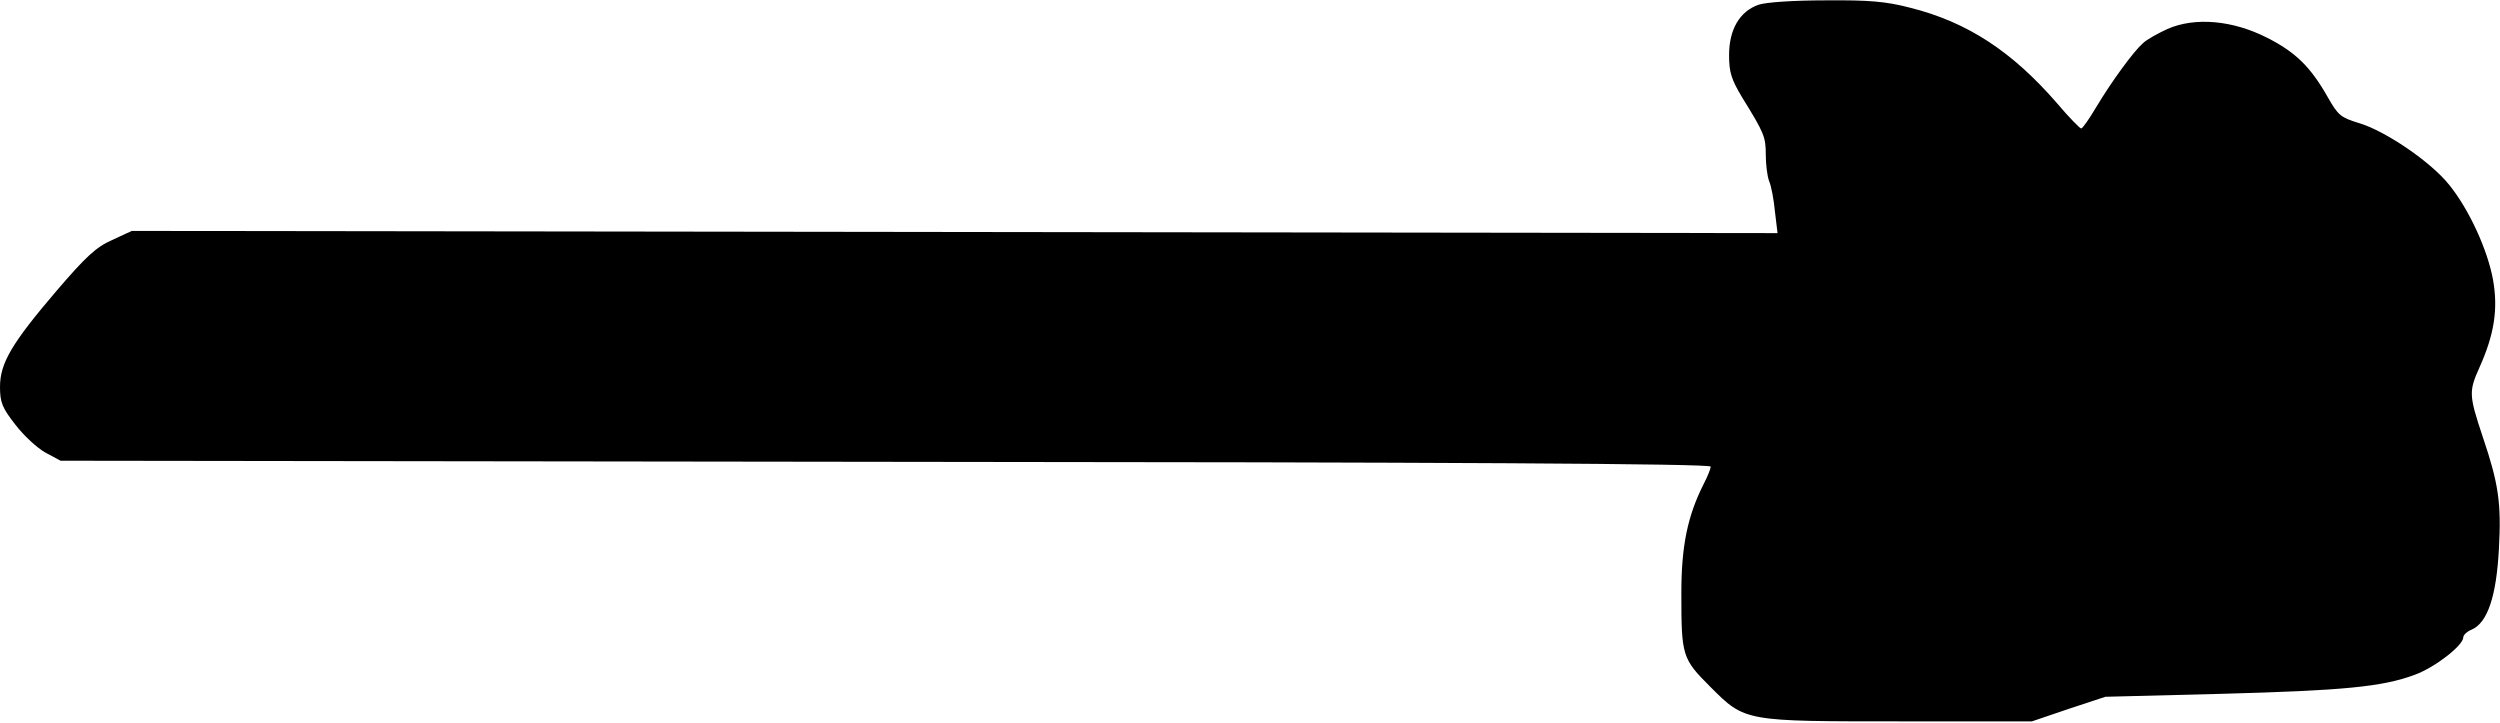 <?xml version="1.0" encoding="UTF-8" standalone="yes"?>
<svg version="1.0" xmlns="http://www.w3.org/2000/svg" width="681" height="197" viewBox="0 0 681 197" preserveAspectRatio="xMidYMid meet">
  <g transform="translate(0,197) scale(0.1,-0.1)" fill="#000000" stroke="none">
    <path d="M4790 1957 c-51 -18 -80 -67 -80 -137 0 -47 6 -66 36 -116 60 -97 64
-107 64 -156 0 -26 4 -58 9 -71 6 -14 13 -51 16 -84 l7 -58 -2242 3 -2241 3
-54 -25 c-43 -19 -71 -45 -150 -137 -123 -144 -155 -198 -155 -263 0 -42 6
-57 42 -103 23 -30 60 -64 82 -76 l41 -22 2248 -3 c1532 -1 2247 -5 2247 -13
0 -5 -8 -26 -19 -47 -44 -87 -61 -169 -61 -297 0 -172 2 -179 79 -256 95 -95
92 -94 521 -94 l355 0 100 34 100 33 315 8 c334 9 440 19 528 52 55 20 132 80
132 102 0 6 10 16 23 21 43 19 67 90 74 219 7 126 -1 179 -44 306 -38 114 -38
124 -9 189 41 91 51 160 37 239 -15 82 -65 191 -119 258 -50 63 -175 148 -247
169 -49 15 -56 21 -84 70 -47 83 -88 123 -165 162 -94 48 -197 57 -272 24 -26
-12 -57 -29 -67 -39 -26 -23 -85 -104 -127 -174 -19 -32 -37 -58 -41 -58 -3 0
-33 30 -65 68 -123 142 -245 222 -401 261 -65 17 -111 21 -230 20 -87 0 -162
-5 -183 -12z"/>
  </g>
</svg>